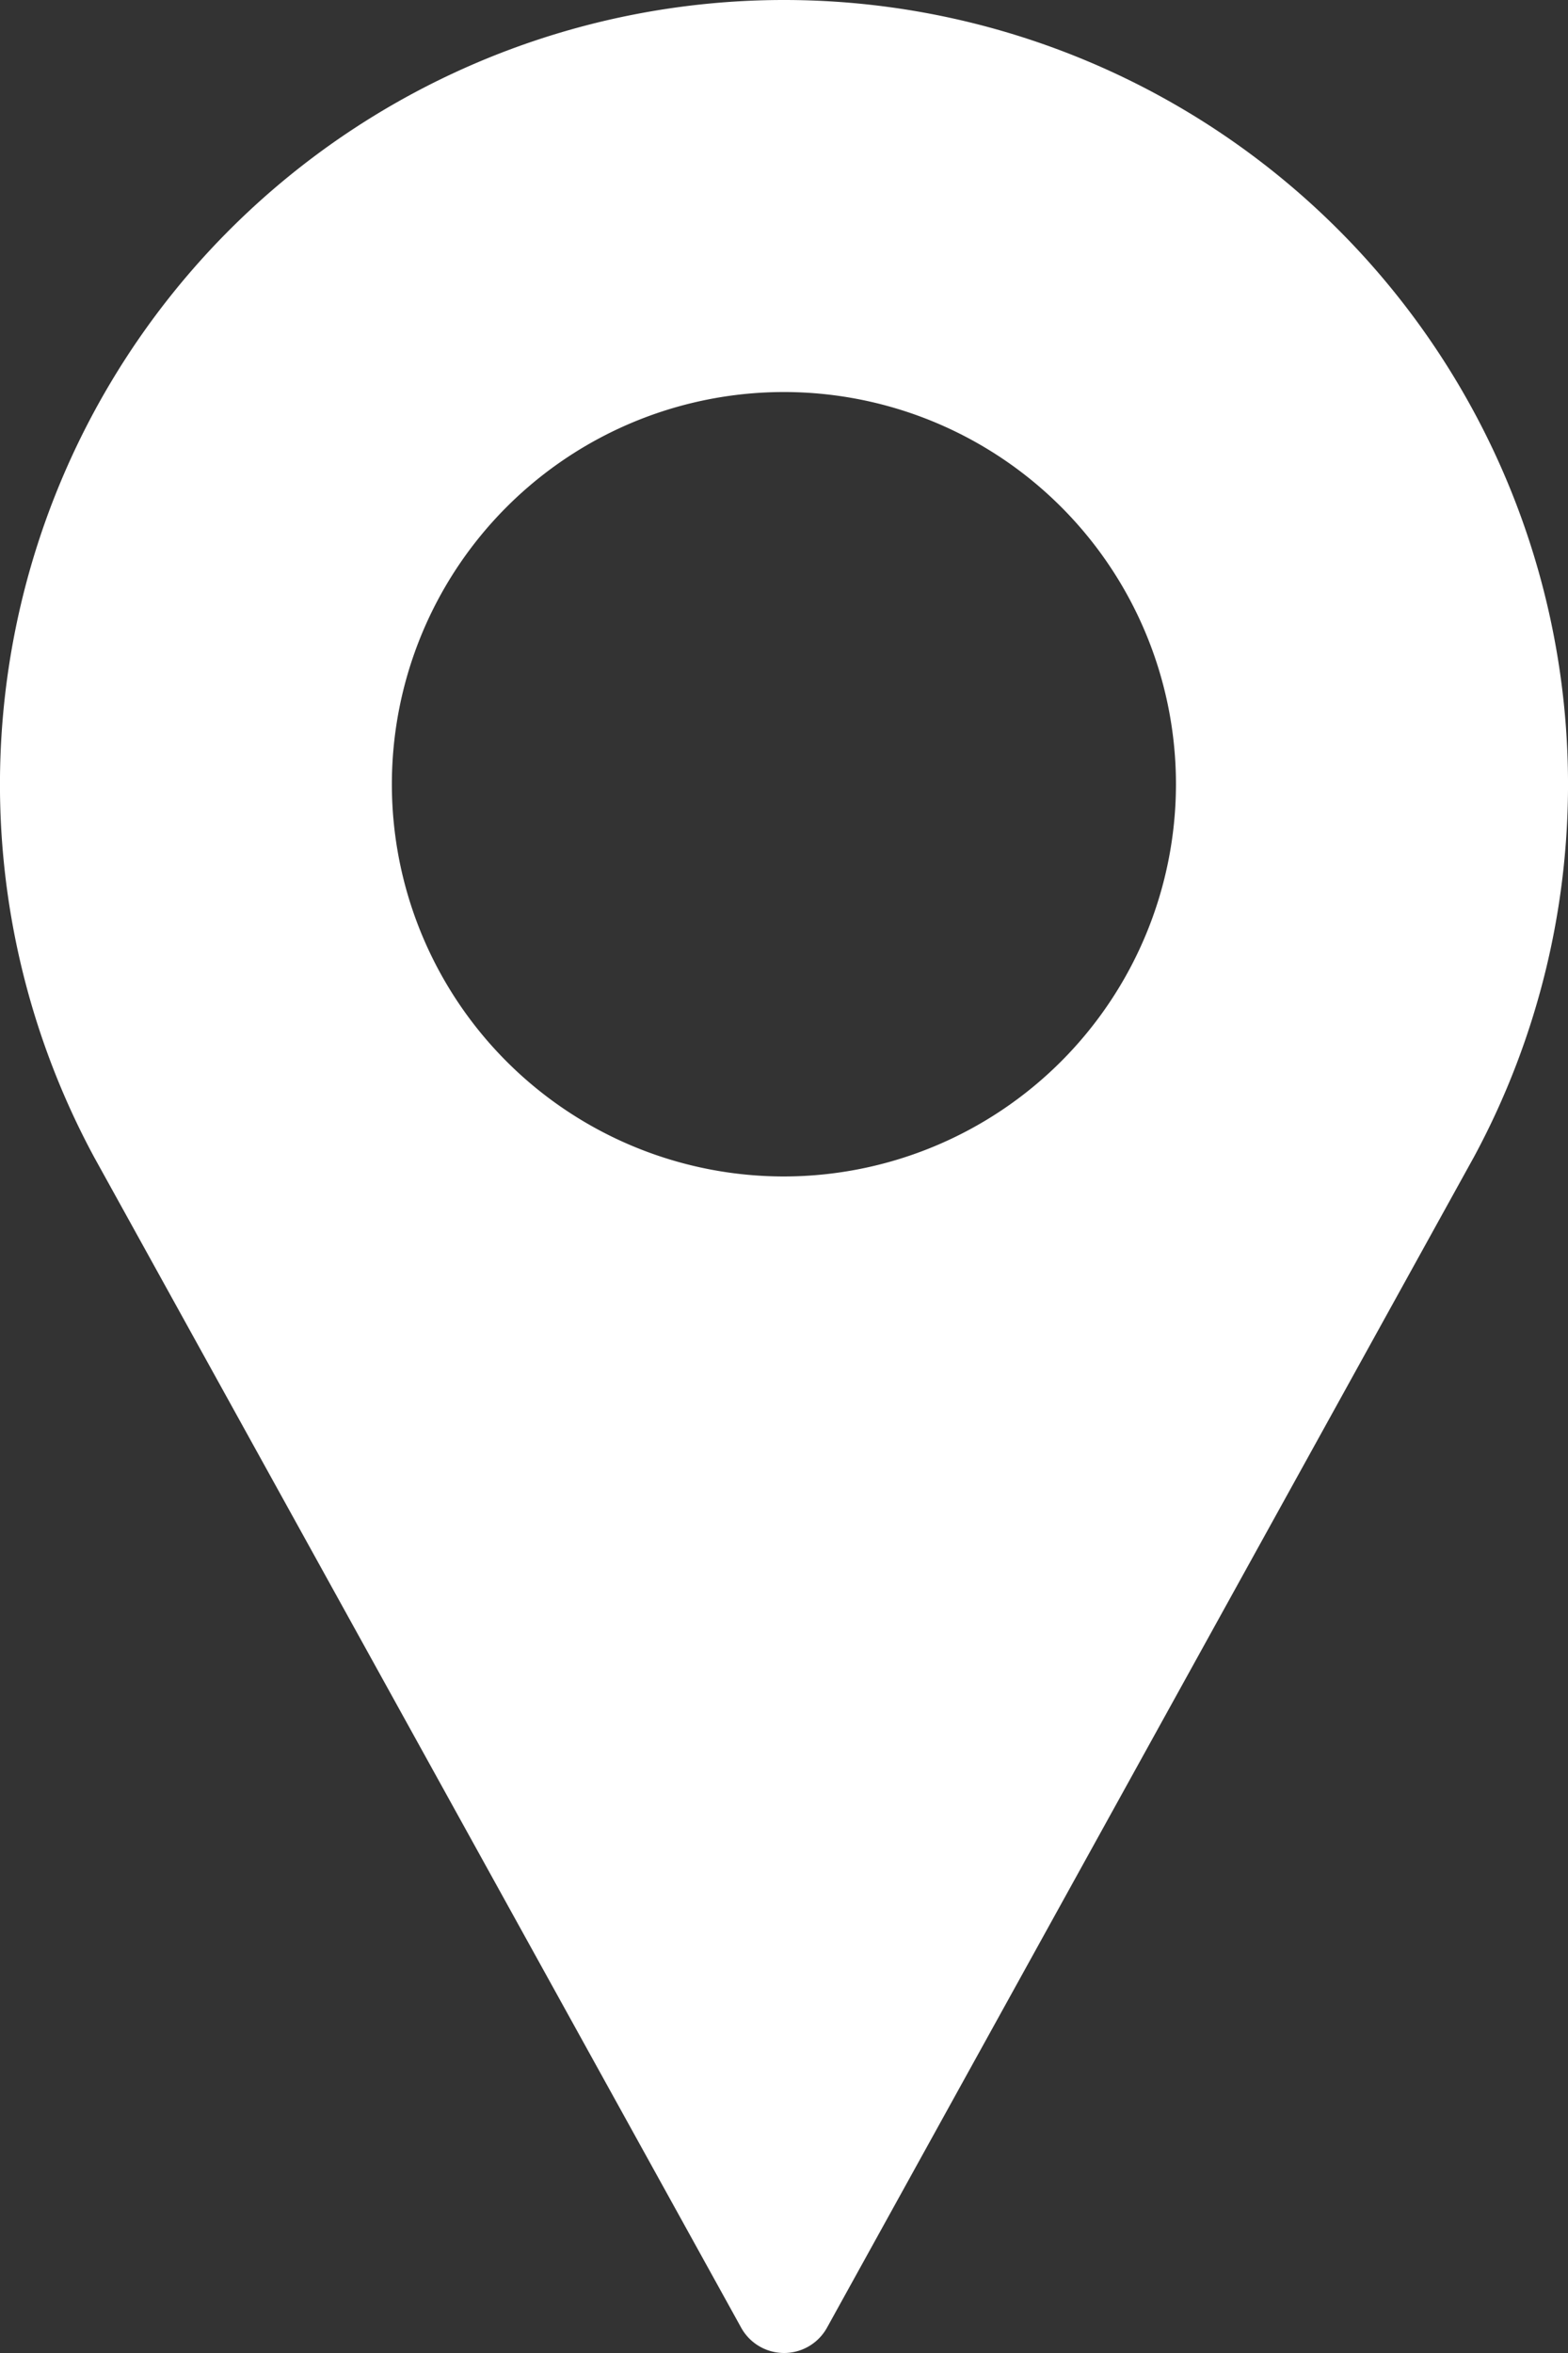 <svg xmlns="http://www.w3.org/2000/svg" viewBox="0 0 93.67 140.51"><rect x="0" y="0" width="93.67" height="140.51" fill="#333333" stroke="none"/><defs><style>.cls-1{fill:#fff;}</style></defs><g id="Layer_2" data-name="Layer 2"><g id="Layer_1-2" data-name="Layer 1"><path class="cls-1" d="M46.84,0A46.84,46.84,0,0,0,5.62,69.09L44.28,139a2.93,2.93,0,0,0,5.12,0L88.06,69.07A46.84,46.84,0,0,0,46.84,0Zm0,70.25A23.42,23.42,0,1,1,70.25,46.84,23.44,23.44,0,0,1,46.84,70.25Z"/></g></g></svg>